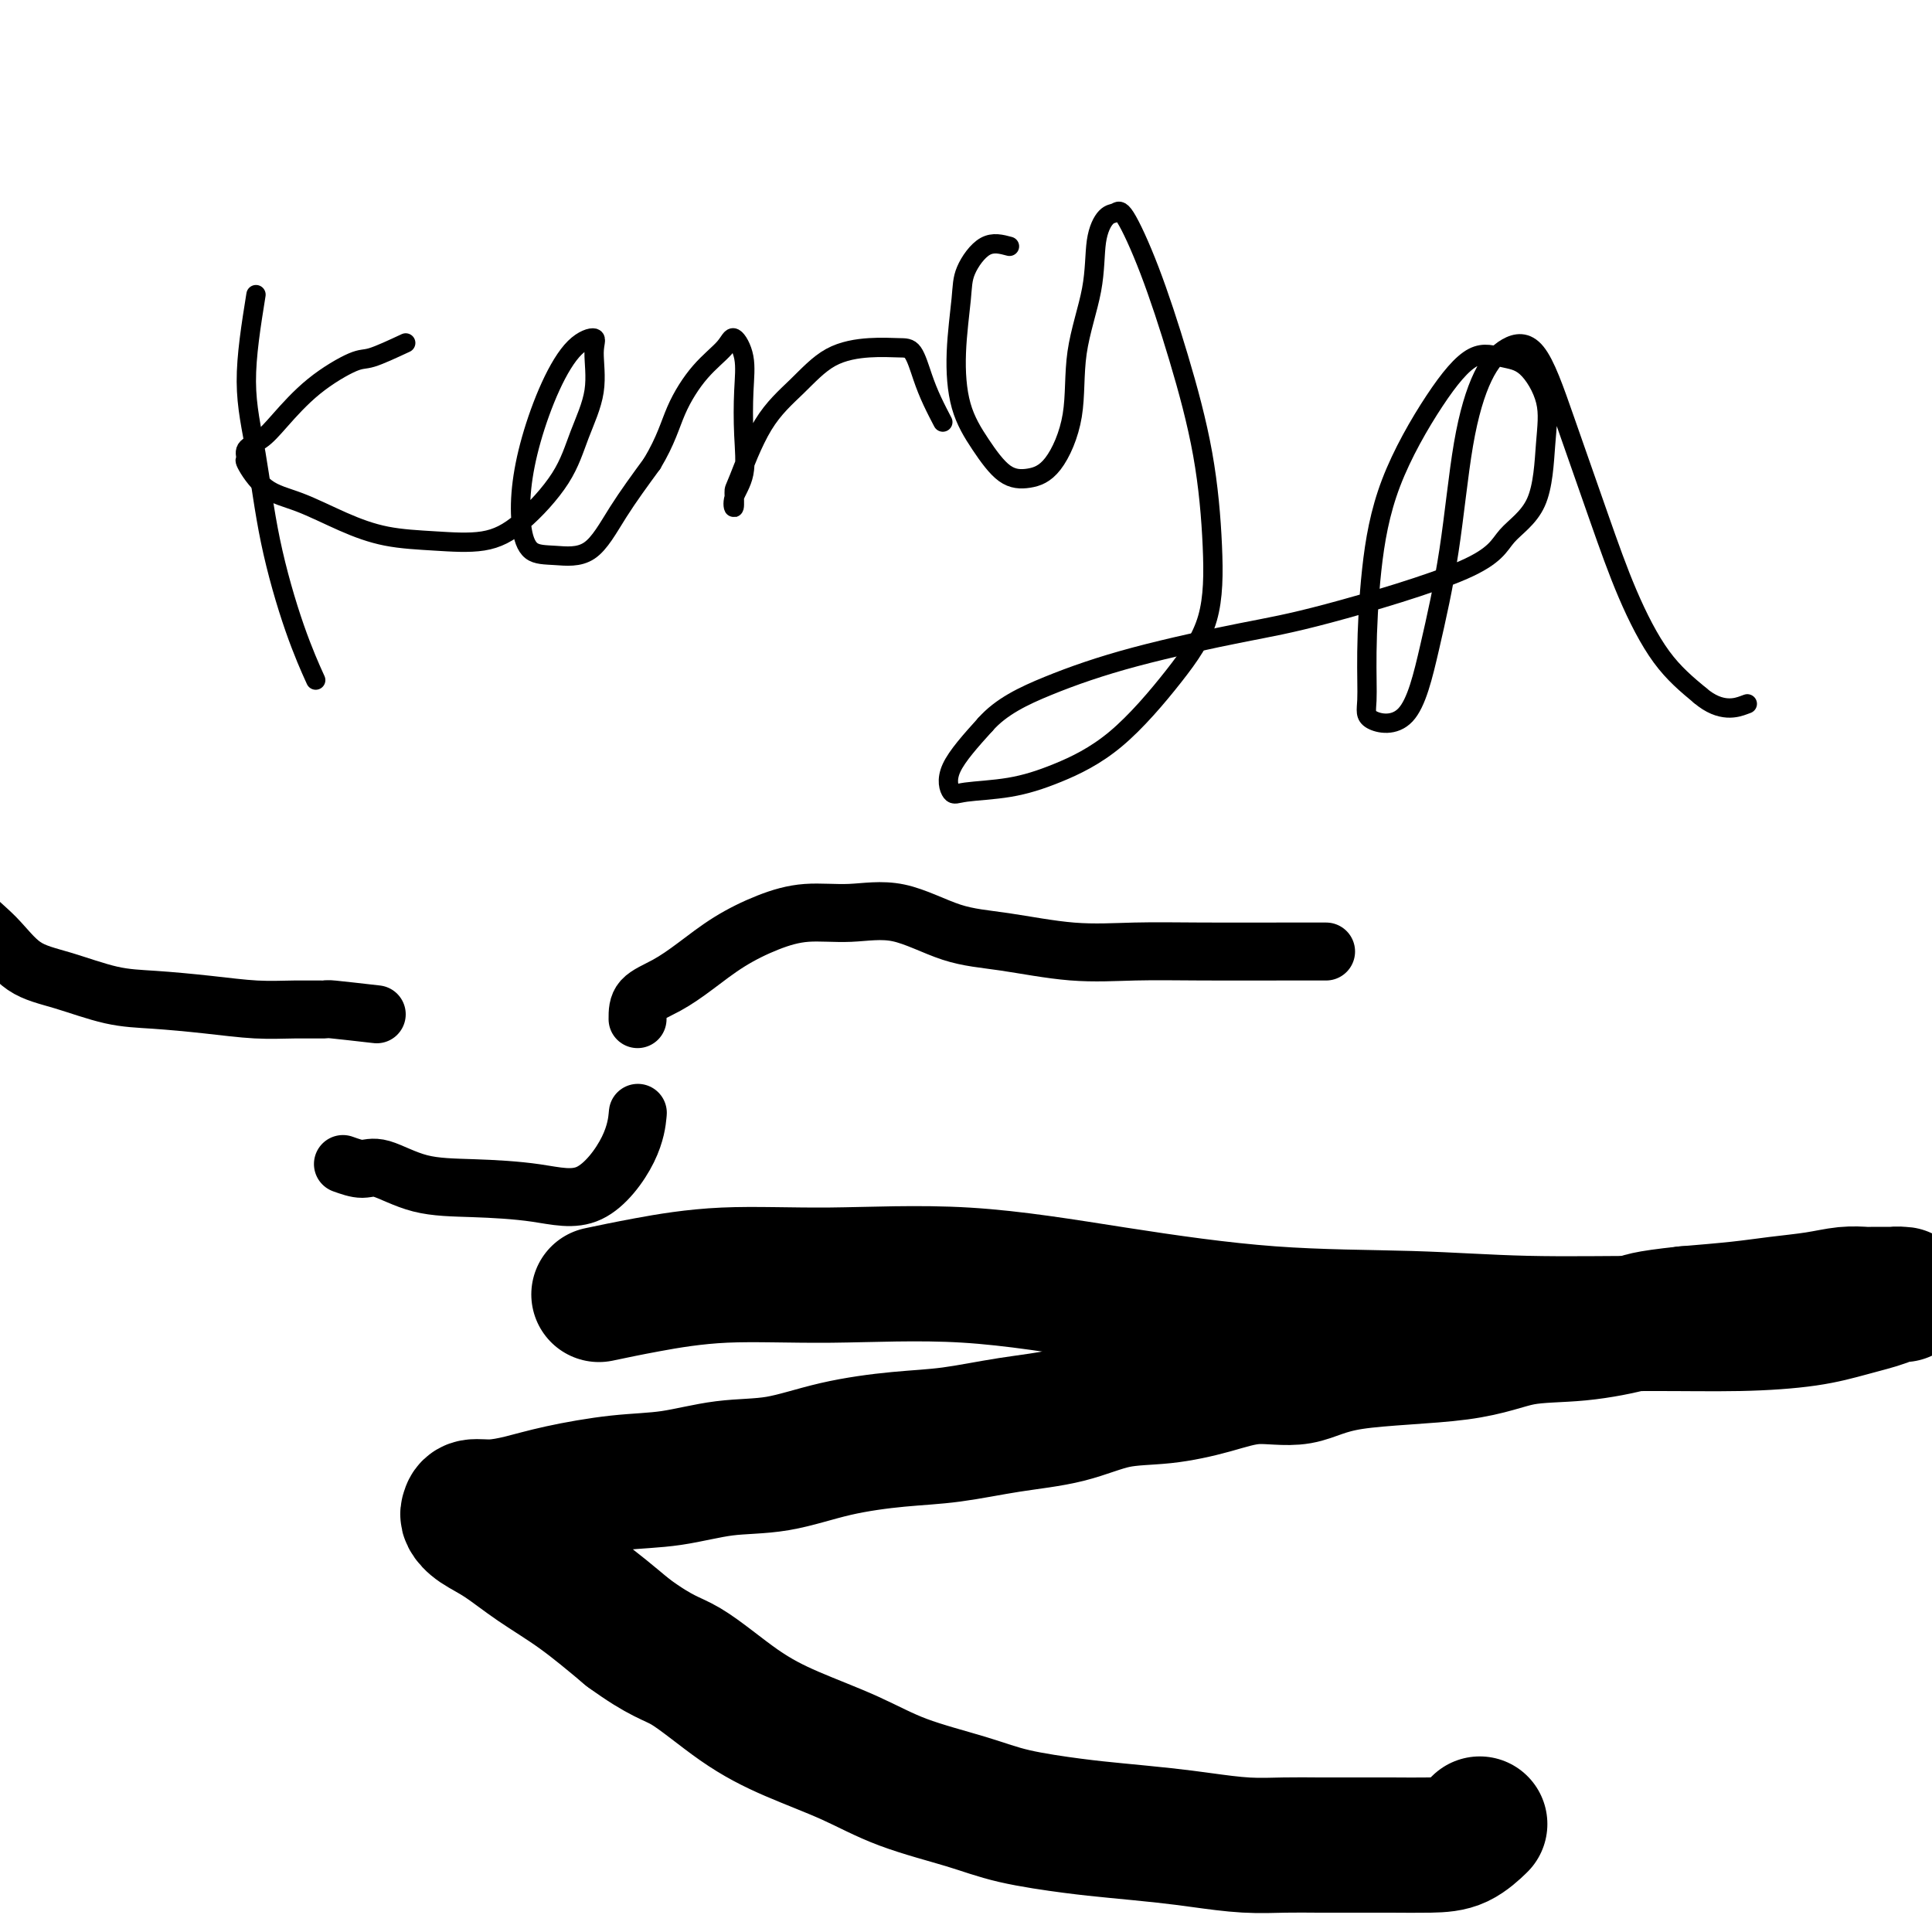 <svg viewBox='0 0 400 400' version='1.1' xmlns='http://www.w3.org/2000/svg' xmlns:xlink='http://www.w3.org/1999/xlink'><g fill='none' stroke='#000000' stroke-width='4' stroke-linecap='round' stroke-linejoin='round'><path d='M53,61c-1.013,6.330 -2.026,12.661 -2,18c0.026,5.339 1.090,9.688 2,15c0.910,5.312 1.667,11.589 3,18c1.333,6.411 3.244,12.957 5,18c1.756,5.043 3.359,8.584 4,10c0.641,1.416 0.321,0.708 0,0'/><path d='M84,71c-2.698,1.257 -5.397,2.515 -7,3c-1.603,0.485 -2.112,0.198 -4,1c-1.888,0.802 -5.157,2.692 -8,5c-2.843,2.308 -5.262,5.034 -7,7c-1.738,1.966 -2.795,3.170 -4,4c-1.205,0.830 -2.556,1.284 -3,2c-0.444,0.716 0.020,1.693 0,2c-0.020,0.307 -0.523,-0.055 0,1c0.523,1.055 2.071,3.526 4,5c1.929,1.474 4.240,1.952 7,3c2.760,1.048 5.970,2.665 9,4c3.030,1.335 5.879,2.387 9,3c3.121,0.613 6.515,0.786 10,1c3.485,0.214 7.061,0.469 10,0c2.939,-0.469 5.242,-1.662 8,-4c2.758,-2.338 5.971,-5.822 8,-9c2.029,-3.178 2.872,-6.051 4,-9c1.128,-2.949 2.539,-5.974 3,-9c0.461,-3.026 -0.030,-6.053 0,-8c0.030,-1.947 0.579,-2.814 0,-3c-0.579,-0.186 -2.286,0.308 -4,2c-1.714,1.692 -3.436,4.583 -5,8c-1.564,3.417 -2.970,7.360 -4,11c-1.030,3.640 -1.684,6.978 -2,10c-0.316,3.022 -0.296,5.730 0,8c0.296,2.270 0.867,4.103 2,5c1.133,0.897 2.830,0.859 5,1c2.170,0.141 4.815,0.461 7,-1c2.185,-1.461 3.910,-4.703 6,-8c2.090,-3.297 4.545,-6.648 7,-10'/><path d='M135,96c2.915,-4.860 3.703,-8.010 5,-11c1.297,-2.990 3.104,-5.819 5,-8c1.896,-2.181 3.881,-3.714 5,-5c1.119,-1.286 1.374,-2.326 2,-2c0.626,0.326 1.624,2.019 2,4c0.376,1.981 0.129,4.250 0,7c-0.129,2.750 -0.140,5.980 0,9c0.140,3.020 0.430,5.830 0,8c-0.430,2.170 -1.580,3.699 -2,5c-0.420,1.301 -0.109,2.374 0,2c0.109,-0.374 0.017,-2.194 0,-3c-0.017,-0.806 0.041,-0.598 1,-3c0.959,-2.402 2.819,-7.414 5,-11c2.181,-3.586 4.681,-5.746 7,-8c2.319,-2.254 4.456,-4.603 7,-6c2.544,-1.397 5.496,-1.841 8,-2c2.504,-0.159 4.559,-0.031 6,0c1.441,0.031 2.267,-0.033 3,1c0.733,1.033 1.372,3.163 2,5c0.628,1.837 1.246,3.379 2,5c0.754,1.621 1.644,3.320 2,4c0.356,0.680 0.178,0.340 0,0'/><path d='M209,51c-1.682,-0.453 -3.364,-0.907 -5,0c-1.636,0.907 -3.226,3.174 -4,5c-0.774,1.826 -0.732,3.211 -1,6c-0.268,2.789 -0.845,6.983 -1,11c-0.155,4.017 0.113,7.857 1,11c0.887,3.143 2.392,5.589 4,8c1.608,2.411 3.318,4.787 5,6c1.682,1.213 3.337,1.263 5,1c1.663,-0.263 3.334,-0.838 5,-3c1.666,-2.162 3.328,-5.910 4,-10c0.672,-4.090 0.355,-8.520 1,-13c0.645,-4.480 2.254,-9.008 3,-13c0.746,-3.992 0.631,-7.449 1,-10c0.369,-2.551 1.224,-4.198 2,-5c0.776,-0.802 1.475,-0.759 2,-1c0.525,-0.241 0.876,-0.767 2,1c1.124,1.767 3.020,5.826 5,11c1.980,5.174 4.044,11.461 6,18c1.956,6.539 3.803,13.328 5,20c1.197,6.672 1.745,13.226 2,19c0.255,5.774 0.218,10.769 -1,15c-1.218,4.231 -3.618,7.697 -7,12c-3.382,4.303 -7.746,9.443 -12,13c-4.254,3.557 -8.399,5.530 -12,7c-3.601,1.470 -6.658,2.438 -10,3c-3.342,0.562 -6.968,0.718 -9,1c-2.032,0.282 -2.470,0.691 -3,0c-0.530,-0.691 -1.151,-2.483 0,-5c1.151,-2.517 4.076,-5.758 7,-9'/><path d='M204,150c3.245,-3.686 7.856,-5.902 13,-8c5.144,-2.098 10.820,-4.079 18,-6c7.180,-1.921 15.864,-3.781 22,-5c6.136,-1.219 9.724,-1.797 18,-4c8.276,-2.203 21.240,-6.032 28,-9c6.760,-2.968 7.317,-5.075 9,-7c1.683,-1.925 4.493,-3.667 6,-7c1.507,-3.333 1.711,-8.258 2,-12c0.289,-3.742 0.662,-6.303 0,-9c-0.662,-2.697 -2.358,-5.532 -4,-7c-1.642,-1.468 -3.231,-1.571 -5,-2c-1.769,-0.429 -3.718,-1.185 -6,0c-2.282,1.185 -4.898,4.312 -8,9c-3.102,4.688 -6.690,10.936 -9,17c-2.310,6.064 -3.343,11.943 -4,18c-0.657,6.057 -0.939,12.293 -1,17c-0.061,4.707 0.098,7.885 0,10c-0.098,2.115 -0.452,3.167 1,4c1.452,0.833 4.712,1.449 7,-1c2.288,-2.449 3.604,-7.962 5,-14c1.396,-6.038 2.872,-12.601 4,-20c1.128,-7.399 1.909,-15.635 3,-22c1.091,-6.365 2.492,-10.860 4,-14c1.508,-3.140 3.121,-4.927 5,-6c1.879,-1.073 4.022,-1.433 6,1c1.978,2.433 3.790,7.660 6,14c2.210,6.340 4.819,13.792 7,20c2.181,6.208 3.933,11.171 6,16c2.067,4.829 4.448,9.522 7,13c2.552,3.478 5.276,5.739 8,8'/><path d='M352,144c4.333,3.711 7.667,2.489 9,2c1.333,-0.489 0.667,-0.244 0,0'/></g>
<g fill='none' stroke='#000000' stroke-width='28' stroke-linecap='round' stroke-linejoin='round'><path d='M124,268c2.907,-0.612 5.814,-1.225 10,-2c4.186,-0.775 9.651,-1.714 16,-2c6.349,-0.286 13.584,0.080 22,0c8.416,-0.080 18.015,-0.606 28,0c9.985,0.606 20.357,2.344 31,4c10.643,1.656 21.558,3.229 32,4c10.442,0.771 20.412,0.740 29,1c8.588,0.260 15.795,0.810 24,1c8.205,0.190 17.407,0.020 25,0c7.593,-0.020 13.577,0.110 19,0c5.423,-0.110 10.284,-0.460 14,-1c3.716,-0.540 6.285,-1.269 9,-2c2.715,-0.731 5.575,-1.464 7,-2c1.425,-0.536 1.414,-0.876 2,-1c0.586,-0.124 1.769,-0.033 2,0c0.231,0.033 -0.489,0.009 -1,0c-0.511,-0.009 -0.813,-0.003 -1,0c-0.187,0.003 -0.259,0.004 -1,0c-0.741,-0.004 -2.153,-0.012 -3,0c-0.847,0.012 -1.131,0.045 -2,0c-0.869,-0.045 -2.324,-0.167 -4,0c-1.676,0.167 -3.573,0.622 -6,1c-2.427,0.378 -5.384,0.679 -8,1c-2.616,0.321 -4.890,0.663 -8,1c-3.110,0.337 -7.055,0.668 -11,1'/><path d='M349,272c-8.947,0.955 -8.814,1.342 -11,2c-2.186,0.658 -6.692,1.585 -11,2c-4.308,0.415 -8.417,0.316 -12,1c-3.583,0.684 -6.639,2.150 -13,3c-6.361,0.850 -16.028,1.082 -22,2c-5.972,0.918 -8.250,2.520 -11,3c-2.750,0.480 -5.973,-0.163 -9,0c-3.027,0.163 -5.858,1.131 -9,2c-3.142,0.869 -6.594,1.637 -10,2c-3.406,0.363 -6.764,0.320 -10,1c-3.236,0.680 -6.349,2.082 -10,3c-3.651,0.918 -7.841,1.353 -12,2c-4.159,0.647 -8.288,1.506 -12,2c-3.712,0.494 -7.006,0.623 -11,1c-3.994,0.377 -8.687,1.003 -13,2c-4.313,0.997 -8.244,2.364 -12,3c-3.756,0.636 -7.336,0.541 -11,1c-3.664,0.459 -7.414,1.472 -11,2c-3.586,0.528 -7.010,0.571 -11,1c-3.990,0.429 -8.547,1.242 -12,2c-3.453,0.758 -5.802,1.459 -8,2c-2.198,0.541 -4.245,0.921 -6,1c-1.755,0.079 -3.217,-0.143 -4,0c-0.783,0.143 -0.888,0.652 -1,1c-0.112,0.348 -0.232,0.537 0,1c0.232,0.463 0.816,1.201 2,2c1.184,0.799 2.967,1.657 5,3c2.033,1.343 4.317,3.169 7,5c2.683,1.831 5.767,3.666 9,6c3.233,2.334 6.617,5.167 10,8'/><path d='M130,338c7.137,5.203 8.979,5.210 12,7c3.021,1.790 7.222,5.364 11,8c3.778,2.636 7.134,4.334 11,6c3.866,1.666 8.244,3.301 12,5c3.756,1.699 6.891,3.463 11,5c4.109,1.537 9.192,2.846 13,4c3.808,1.154 6.342,2.154 10,3c3.658,0.846 8.440,1.537 12,2c3.560,0.463 5.899,0.698 9,1c3.101,0.302 6.964,0.669 10,1c3.036,0.331 5.247,0.625 8,1c2.753,0.375 6.050,0.833 9,1c2.950,0.167 5.554,0.045 8,0c2.446,-0.045 4.733,-0.013 7,0c2.267,0.013 4.513,0.006 7,0c2.487,-0.006 5.213,-0.013 8,0c2.787,0.013 5.634,0.045 8,0c2.366,-0.045 4.253,-0.166 6,-1c1.747,-0.834 3.356,-2.381 4,-3c0.644,-0.619 0.322,-0.309 0,0'/></g>
<g fill='none' stroke='#000000' stroke-width='12' stroke-linecap='round' stroke-linejoin='round'><path d='M132,211c-0.005,-1.439 -0.009,-2.878 1,-4c1.009,-1.122 3.032,-1.926 5,-3c1.968,-1.074 3.881,-2.416 6,-4c2.119,-1.584 4.446,-3.409 7,-5c2.554,-1.591 5.337,-2.949 8,-4c2.663,-1.051 5.205,-1.797 8,-2c2.795,-0.203 5.841,0.135 9,0c3.159,-0.135 6.429,-0.744 10,0c3.571,0.744 7.442,2.840 11,4c3.558,1.160 6.802,1.383 11,2c4.198,0.617 9.350,1.630 14,2c4.650,0.370 8.799,0.099 13,0c4.201,-0.099 8.456,-0.027 14,0c5.544,0.027 12.377,0.007 17,0c4.623,-0.007 7.035,-0.002 8,0c0.965,0.002 0.482,0.001 0,0'/><path d='M78,210c-3.711,-0.424 -7.422,-0.849 -9,-1c-1.578,-0.151 -1.024,-0.030 -2,0c-0.976,0.030 -3.481,-0.032 -6,0c-2.519,0.032 -5.052,0.157 -8,0c-2.948,-0.157 -6.310,-0.595 -10,-1c-3.690,-0.405 -7.706,-0.778 -11,-1c-3.294,-0.222 -5.865,-0.293 -9,-1c-3.135,-0.707 -6.834,-2.052 -10,-3c-3.166,-0.948 -5.798,-1.501 -8,-3c-2.202,-1.499 -3.973,-3.945 -6,-6c-2.027,-2.055 -4.308,-3.719 -6,-6c-1.692,-2.281 -2.793,-5.180 -4,-8c-1.207,-2.820 -2.519,-5.560 -3,-9c-0.481,-3.440 -0.129,-7.580 0,-12c0.129,-4.420 0.037,-9.120 0,-11c-0.037,-1.880 -0.018,-0.940 0,0'/><path d='M71,241c1.414,0.507 2.828,1.013 4,1c1.172,-0.013 2.102,-0.546 4,0c1.898,0.546 4.764,2.172 8,3c3.236,0.828 6.843,0.858 11,1c4.157,0.142 8.865,0.394 13,1c4.135,0.606 7.696,1.564 11,0c3.304,-1.564 6.351,-5.652 8,-9c1.649,-3.348 1.900,-5.957 2,-7c0.100,-1.043 0.050,-0.522 0,0'/></g>
</svg>